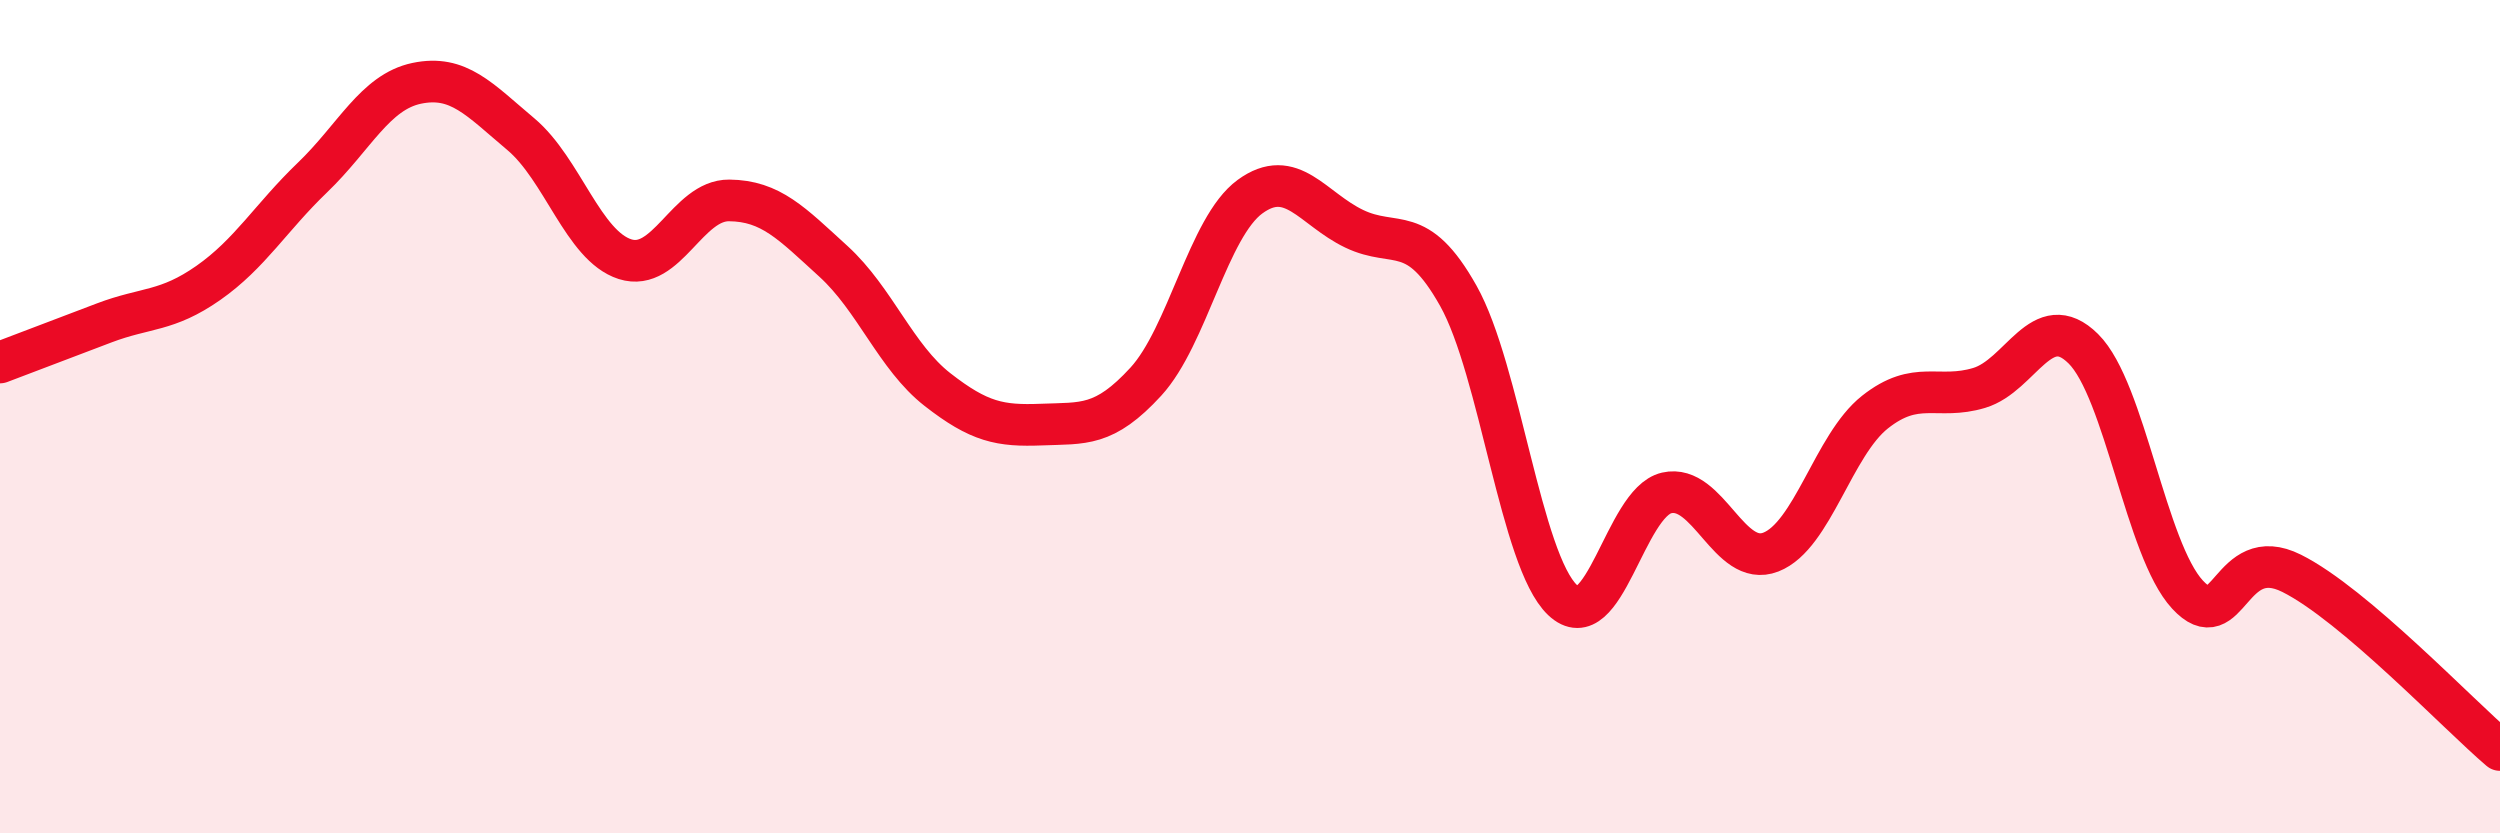 
    <svg width="60" height="20" viewBox="0 0 60 20" xmlns="http://www.w3.org/2000/svg">
      <path
        d="M 0,8.7 C 0.5,8.51 1.5,8.13 2.5,7.75 C 3.5,7.37 4,7.49 5,6.79 C 6,6.09 6.5,5.22 7.5,4.26 C 8.5,3.3 9,2.21 10,2 C 11,1.79 11.5,2.38 12.5,3.22 C 13.5,4.06 14,5.9 15,6.22 C 16,6.54 16.5,4.8 17.5,4.81 C 18.5,4.82 19,5.36 20,6.27 C 21,7.18 21.5,8.57 22.5,9.35 C 23.5,10.13 24,10.23 25,10.19 C 26,10.15 26.5,10.25 27.5,9.16 C 28.5,8.07 29,5.45 30,4.72 C 31,3.99 31.5,5.01 32.5,5.49 C 33.5,5.97 34,5.32 35,7.1 C 36,8.88 36.5,13.45 37.5,14.4 C 38.5,15.35 39,12.06 40,11.83 C 41,11.6 41.5,13.64 42.5,13.25 C 43.5,12.86 44,10.68 45,9.89 C 46,9.1 46.5,9.61 47.5,9.31 C 48.5,9.01 49,7.38 50,8.37 C 51,9.36 51.5,13.19 52.5,14.27 C 53.5,15.35 53.5,13.01 55,13.76 C 56.5,14.51 59,17.15 60,18L60 20L0 20Z"
        fill="#EB0A25"
        opacity="0.1"
        stroke-linecap="round"
        stroke-linejoin="round"
      />
      <path
        d="M 0,8.7 C 0.5,8.51 1.5,8.13 2.5,7.75 C 3.5,7.37 4,7.49 5,6.79 C 6,6.09 6.5,5.22 7.5,4.26 C 8.5,3.3 9,2.21 10,2 C 11,1.79 11.5,2.38 12.5,3.22 C 13.5,4.06 14,5.9 15,6.22 C 16,6.54 16.5,4.8 17.5,4.81 C 18.5,4.82 19,5.36 20,6.27 C 21,7.18 21.5,8.57 22.5,9.35 C 23.5,10.13 24,10.23 25,10.19 C 26,10.15 26.5,10.25 27.5,9.16 C 28.5,8.07 29,5.45 30,4.72 C 31,3.99 31.5,5.01 32.5,5.49 C 33.5,5.97 34,5.32 35,7.1 C 36,8.88 36.5,13.45 37.5,14.4 C 38.5,15.35 39,12.06 40,11.83 C 41,11.6 41.5,13.64 42.5,13.25 C 43.5,12.86 44,10.68 45,9.89 C 46,9.1 46.5,9.61 47.5,9.31 C 48.5,9.01 49,7.38 50,8.37 C 51,9.36 51.5,13.19 52.5,14.27 C 53.5,15.35 53.5,13.01 55,13.76 C 56.5,14.51 59,17.15 60,18"
        stroke="#EB0A25"
        stroke-width="1"
        fill="none"
        stroke-linecap="round"
        stroke-linejoin="round"
      />
    </svg>
  